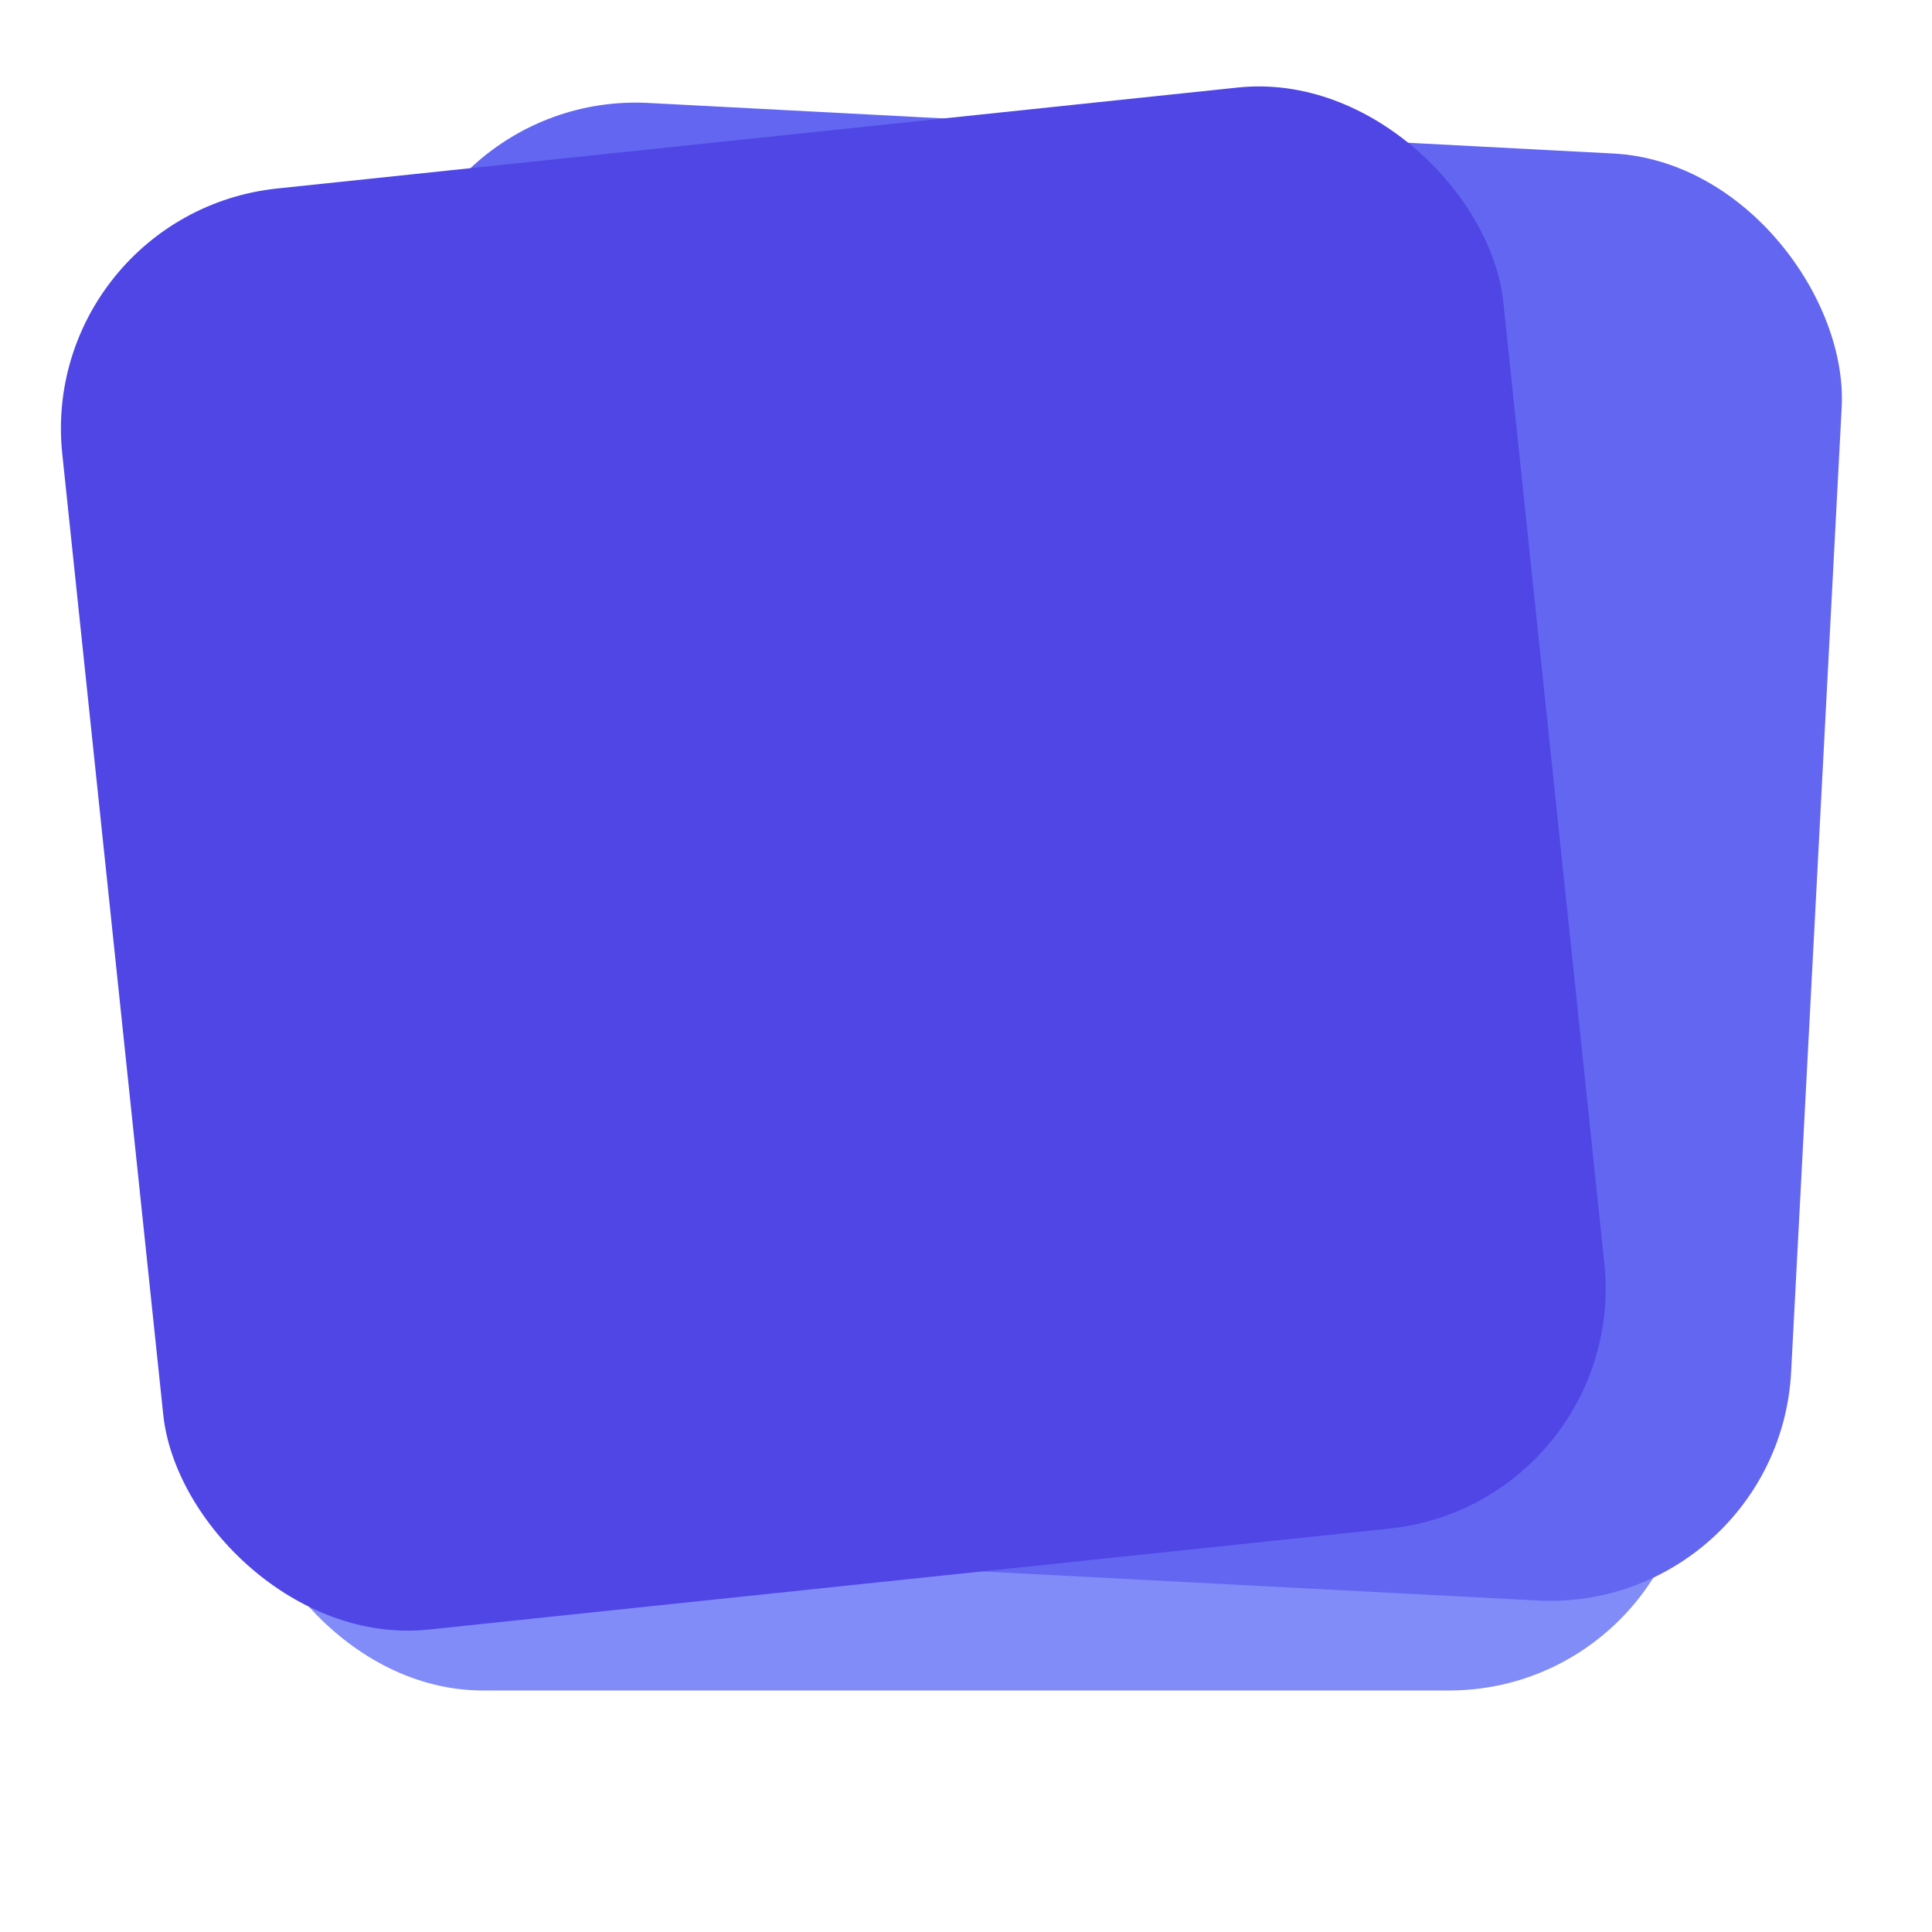 <?xml version="1.0" encoding="UTF-8"?>
<svg width="32" height="32" viewBox="0 0 32 32" fill="none" xmlns="http://www.w3.org/2000/svg">
  <!-- Bottom square (indigo-400) -->
  <rect x="4" y="4" width="24" height="24" rx="4" fill="#818CF8" />
  
  <!-- Middle square (indigo-500) rotated 3 degrees -->
  <rect x="6" y="2" width="24" height="24" rx="4" fill="#6366F1" transform="rotate(3 16 16)" />
  
  <!-- Top square (indigo-600) rotated -6 degrees -->
  <rect x="2" y="2" width="24" height="24" rx="4" fill="#4F46E5" transform="rotate(-6 16 16)" />
</svg> 